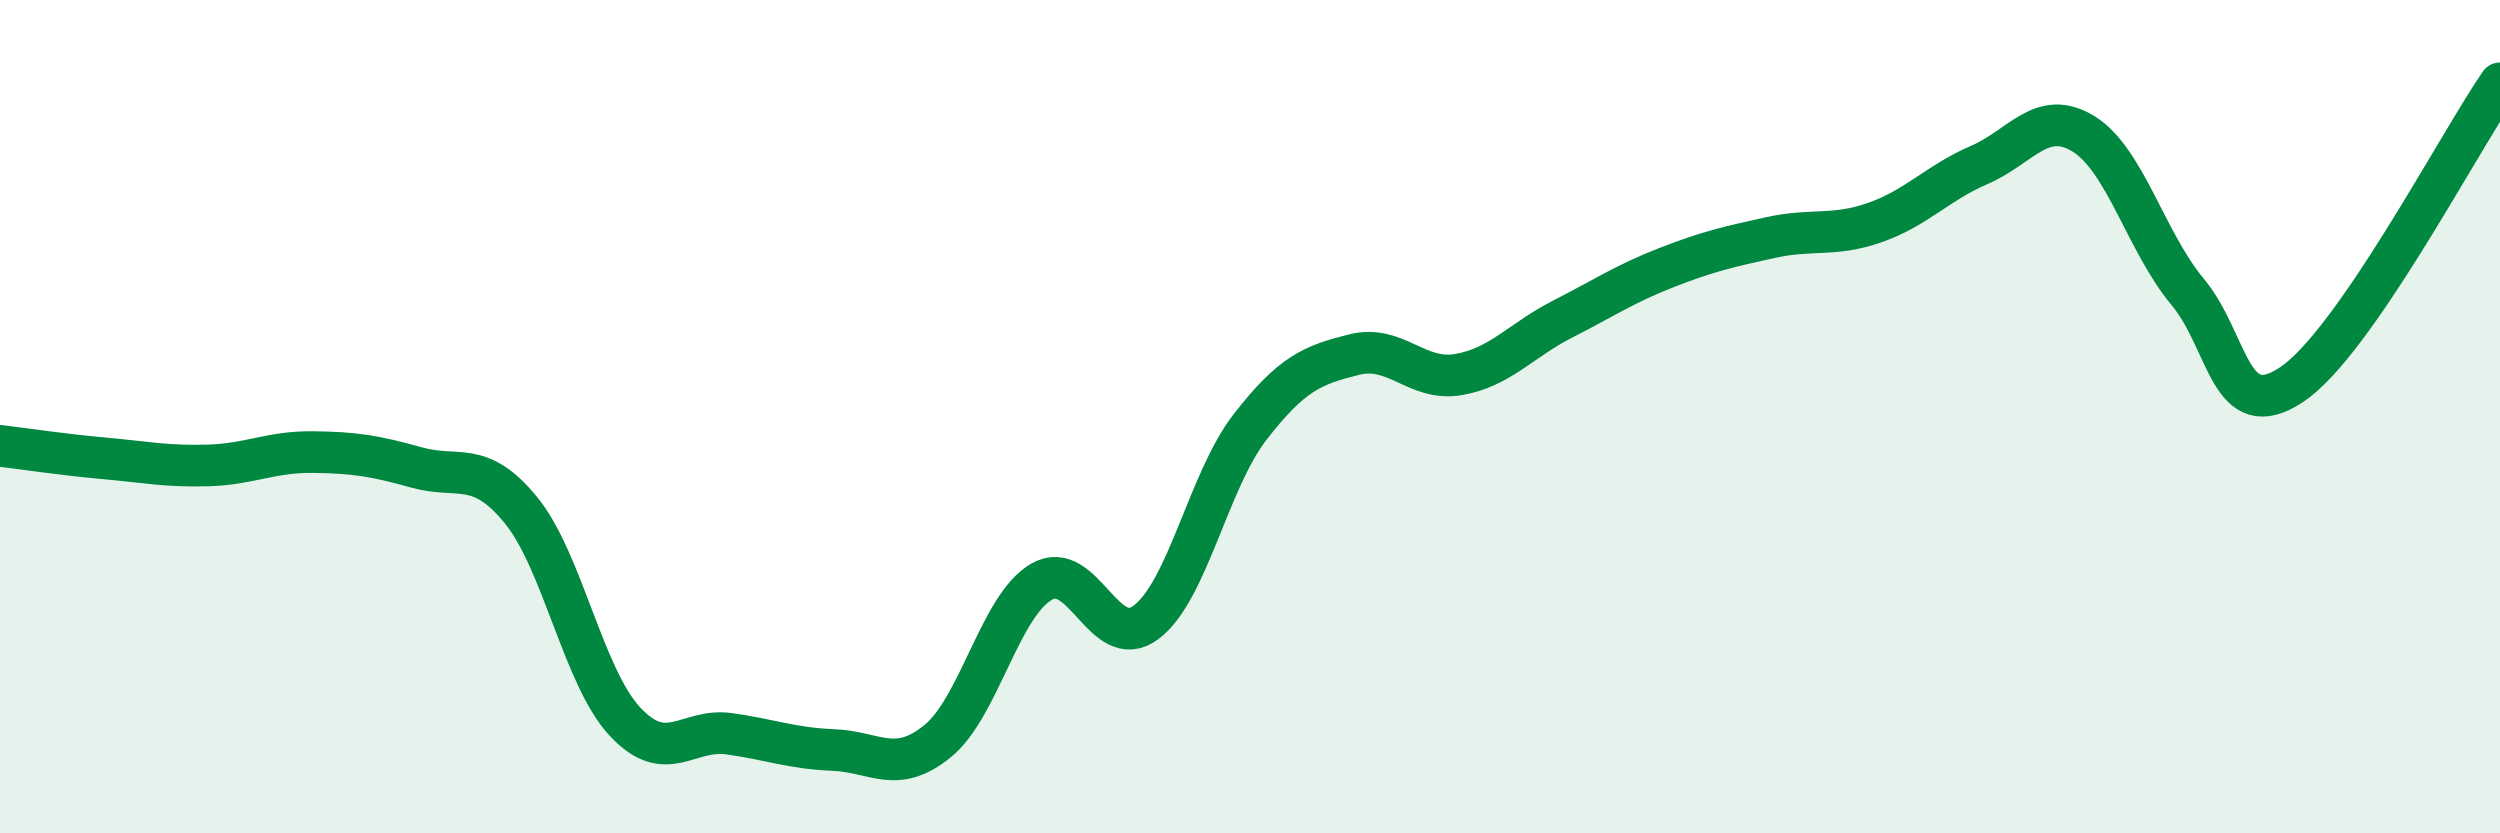 
    <svg width="60" height="20" viewBox="0 0 60 20" xmlns="http://www.w3.org/2000/svg">
      <path
        d="M 0,10.7 C 0.5,10.76 1.5,10.91 2.5,11 C 3.5,11.09 4,11.2 5,11.17 C 6,11.14 6.5,10.84 7.5,10.85 C 8.5,10.86 9,10.94 10,11.22 C 11,11.5 11.5,11.02 12.5,12.24 C 13.5,13.46 14,16.25 15,17.32 C 16,18.39 16.5,17.47 17.5,17.61 C 18.5,17.75 19,17.96 20,18 C 21,18.04 21.5,18.6 22.5,17.79 C 23.5,16.98 24,14.53 25,13.96 C 26,13.39 26.5,15.68 27.5,14.94 C 28.5,14.2 29,11.54 30,10.25 C 31,8.96 31.5,8.76 32.5,8.51 C 33.5,8.26 34,9.16 35,8.99 C 36,8.82 36.5,8.17 37.5,7.66 C 38.5,7.15 39,6.81 40,6.42 C 41,6.03 41.5,5.92 42.5,5.7 C 43.5,5.48 44,5.69 45,5.34 C 46,4.99 46.5,4.39 47.5,3.96 C 48.5,3.53 49,2.6 50,3.21 C 51,3.82 51.5,5.8 52.5,7 C 53.5,8.2 53.5,10.23 55,9.23 C 56.5,8.23 59,3.45 60,2L60 20L0 20Z"
        fill="#008740"
        opacity="0.1"
        stroke-linecap="round"
        stroke-linejoin="round"
      />
      <path
        d="M 0,10.7 C 0.5,10.76 1.5,10.91 2.5,11 C 3.5,11.09 4,11.2 5,11.17 C 6,11.14 6.5,10.84 7.5,10.85 C 8.5,10.86 9,10.94 10,11.22 C 11,11.5 11.5,11.02 12.5,12.24 C 13.5,13.46 14,16.25 15,17.32 C 16,18.39 16.5,17.47 17.5,17.61 C 18.5,17.75 19,17.96 20,18 C 21,18.04 21.5,18.6 22.5,17.79 C 23.5,16.98 24,14.53 25,13.96 C 26,13.39 26.5,15.68 27.5,14.94 C 28.5,14.2 29,11.54 30,10.25 C 31,8.96 31.5,8.76 32.5,8.51 C 33.5,8.26 34,9.16 35,8.99 C 36,8.82 36.5,8.17 37.5,7.66 C 38.5,7.15 39,6.81 40,6.42 C 41,6.03 41.5,5.92 42.5,5.7 C 43.5,5.48 44,5.69 45,5.34 C 46,4.99 46.5,4.39 47.5,3.96 C 48.5,3.53 49,2.6 50,3.21 C 51,3.82 51.5,5.8 52.5,7 C 53.5,8.2 53.5,10.23 55,9.23 C 56.5,8.23 59,3.45 60,2"
        stroke="#008740"
        stroke-width="1"
        fill="none"
        stroke-linecap="round"
        stroke-linejoin="round"
      />
    </svg>
  